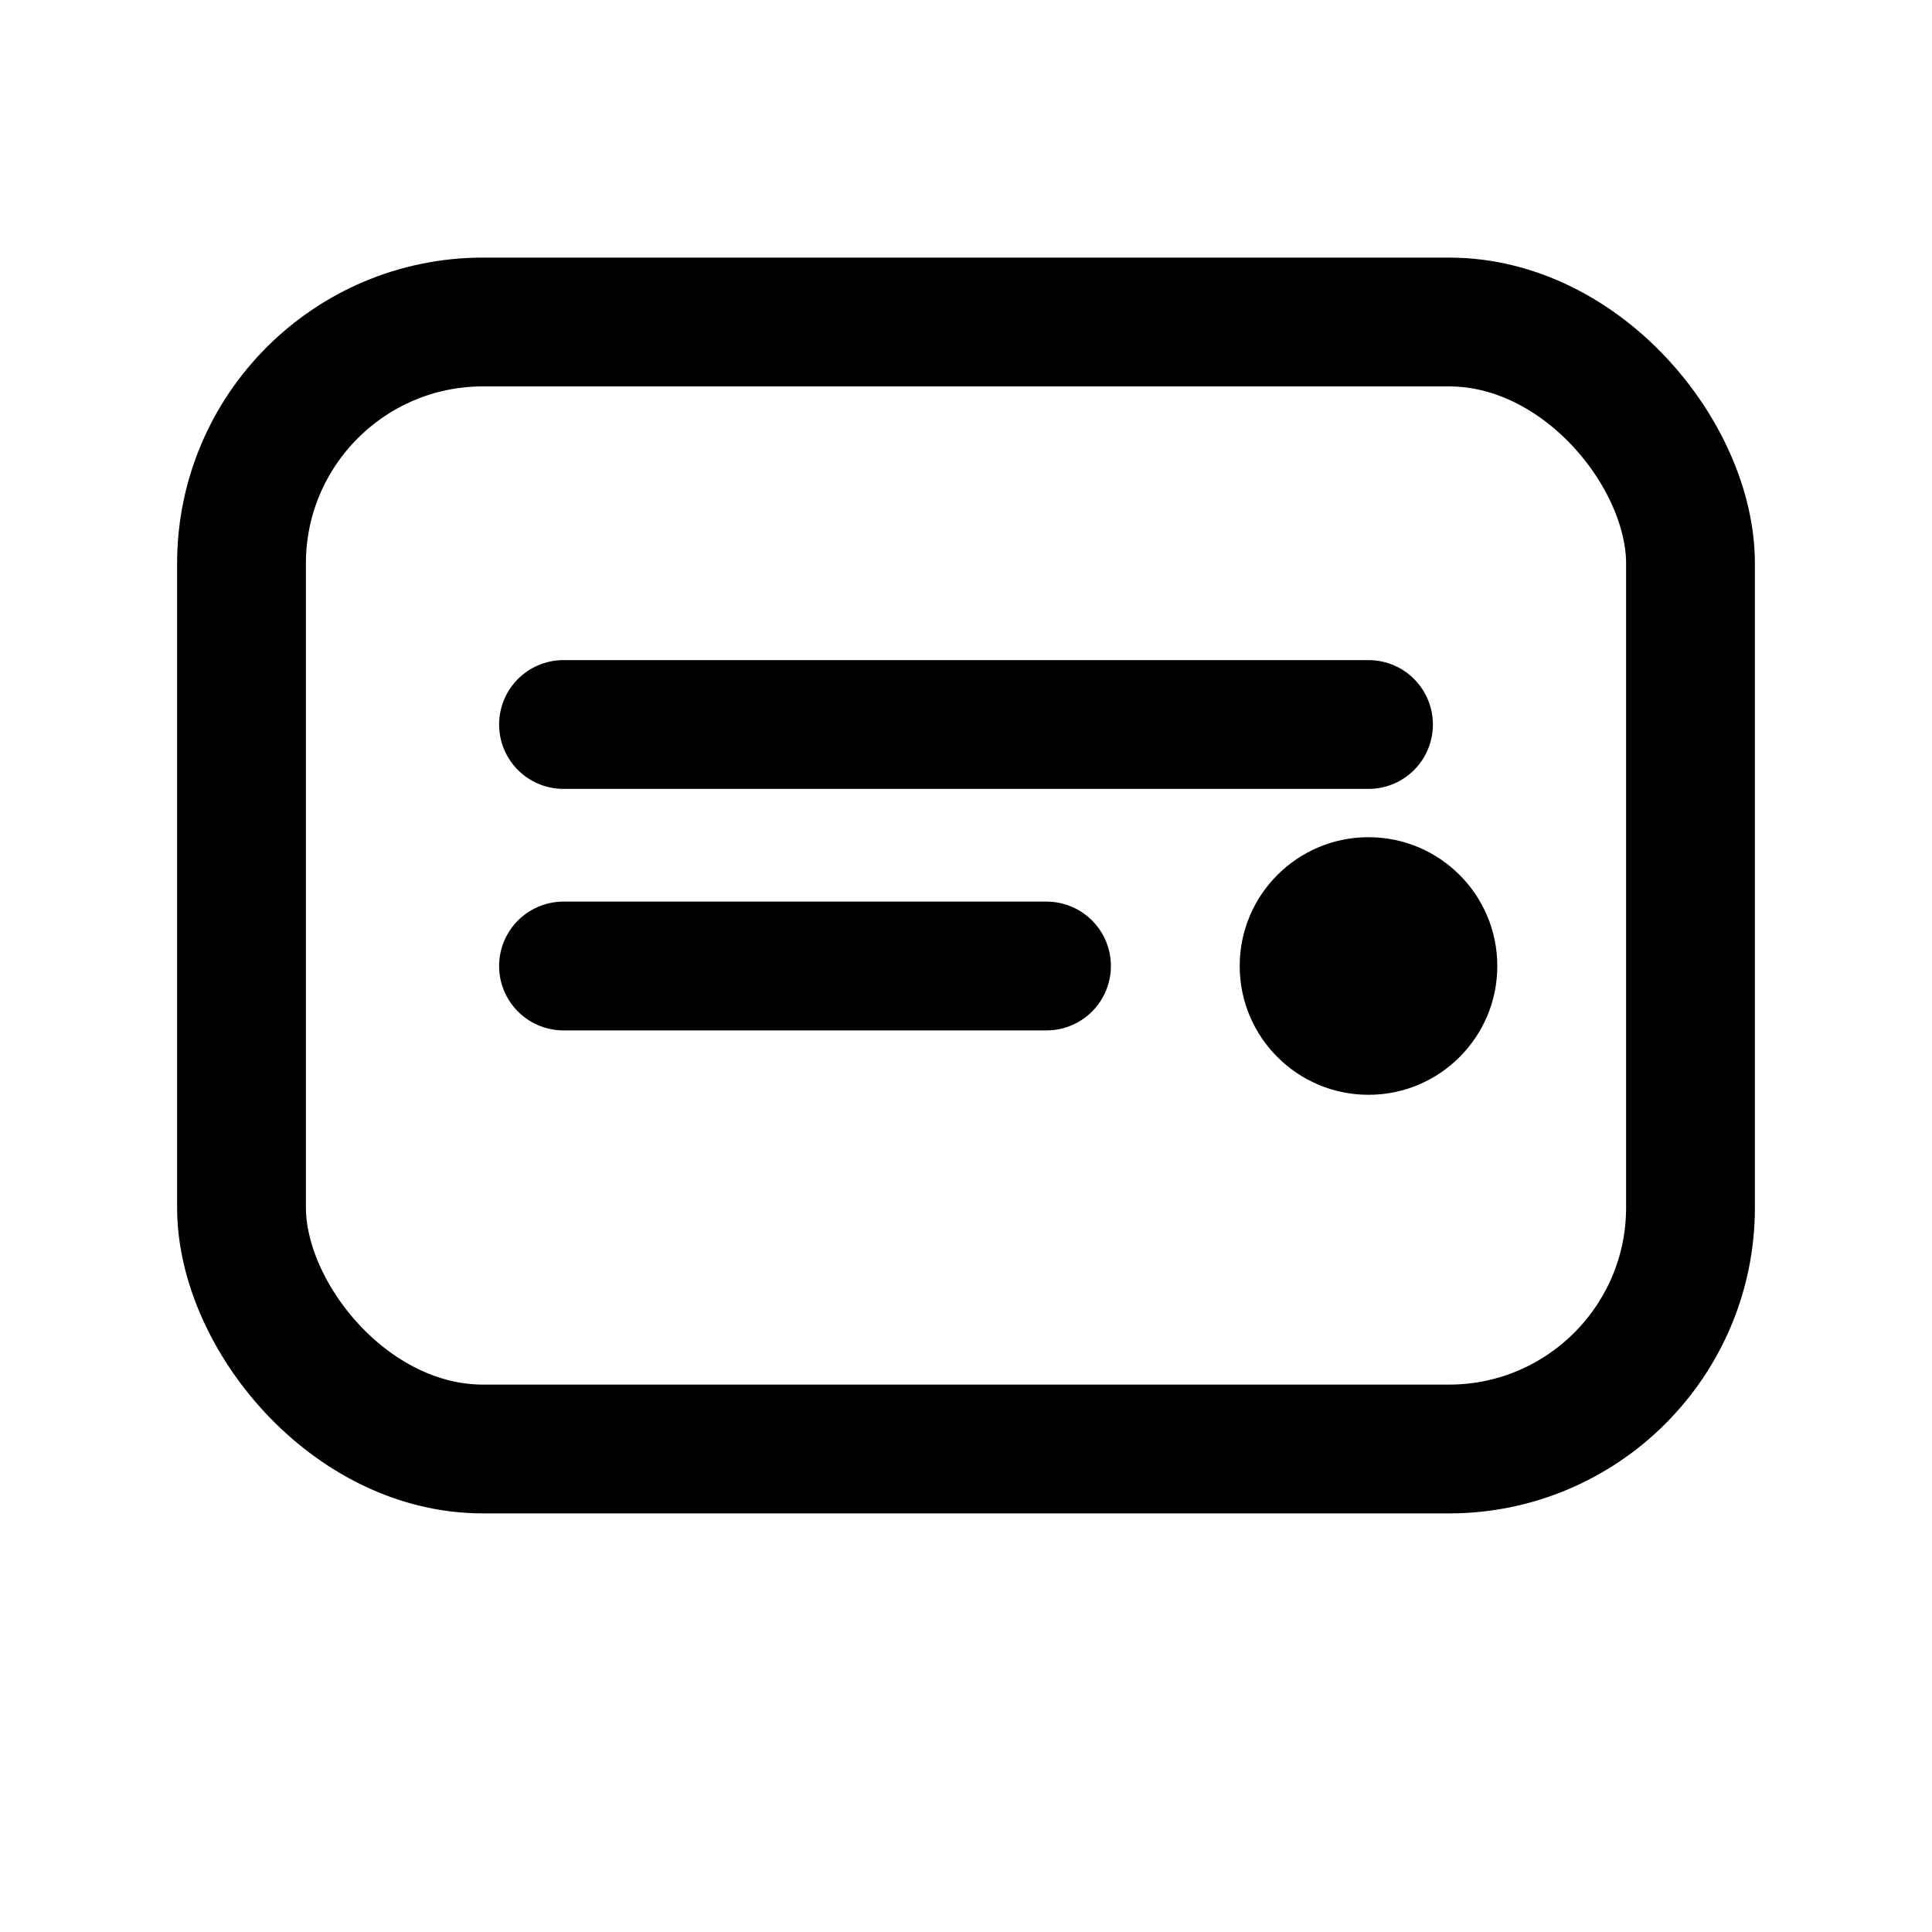 <svg viewBox="0 0 24 24" fill="none" xmlns="http://www.w3.org/2000/svg">
  <rect x="3" y="4" width="18" height="14" rx="3" stroke="currentColor" stroke-width="1.6"></rect>
  <path d="M7 9h10M7 12h6" stroke="currentColor" stroke-width="1.6" stroke-linecap="round"></path>
  <circle cx="17" cy="12" r="1.6" fill="currentColor"></circle>
</svg>
